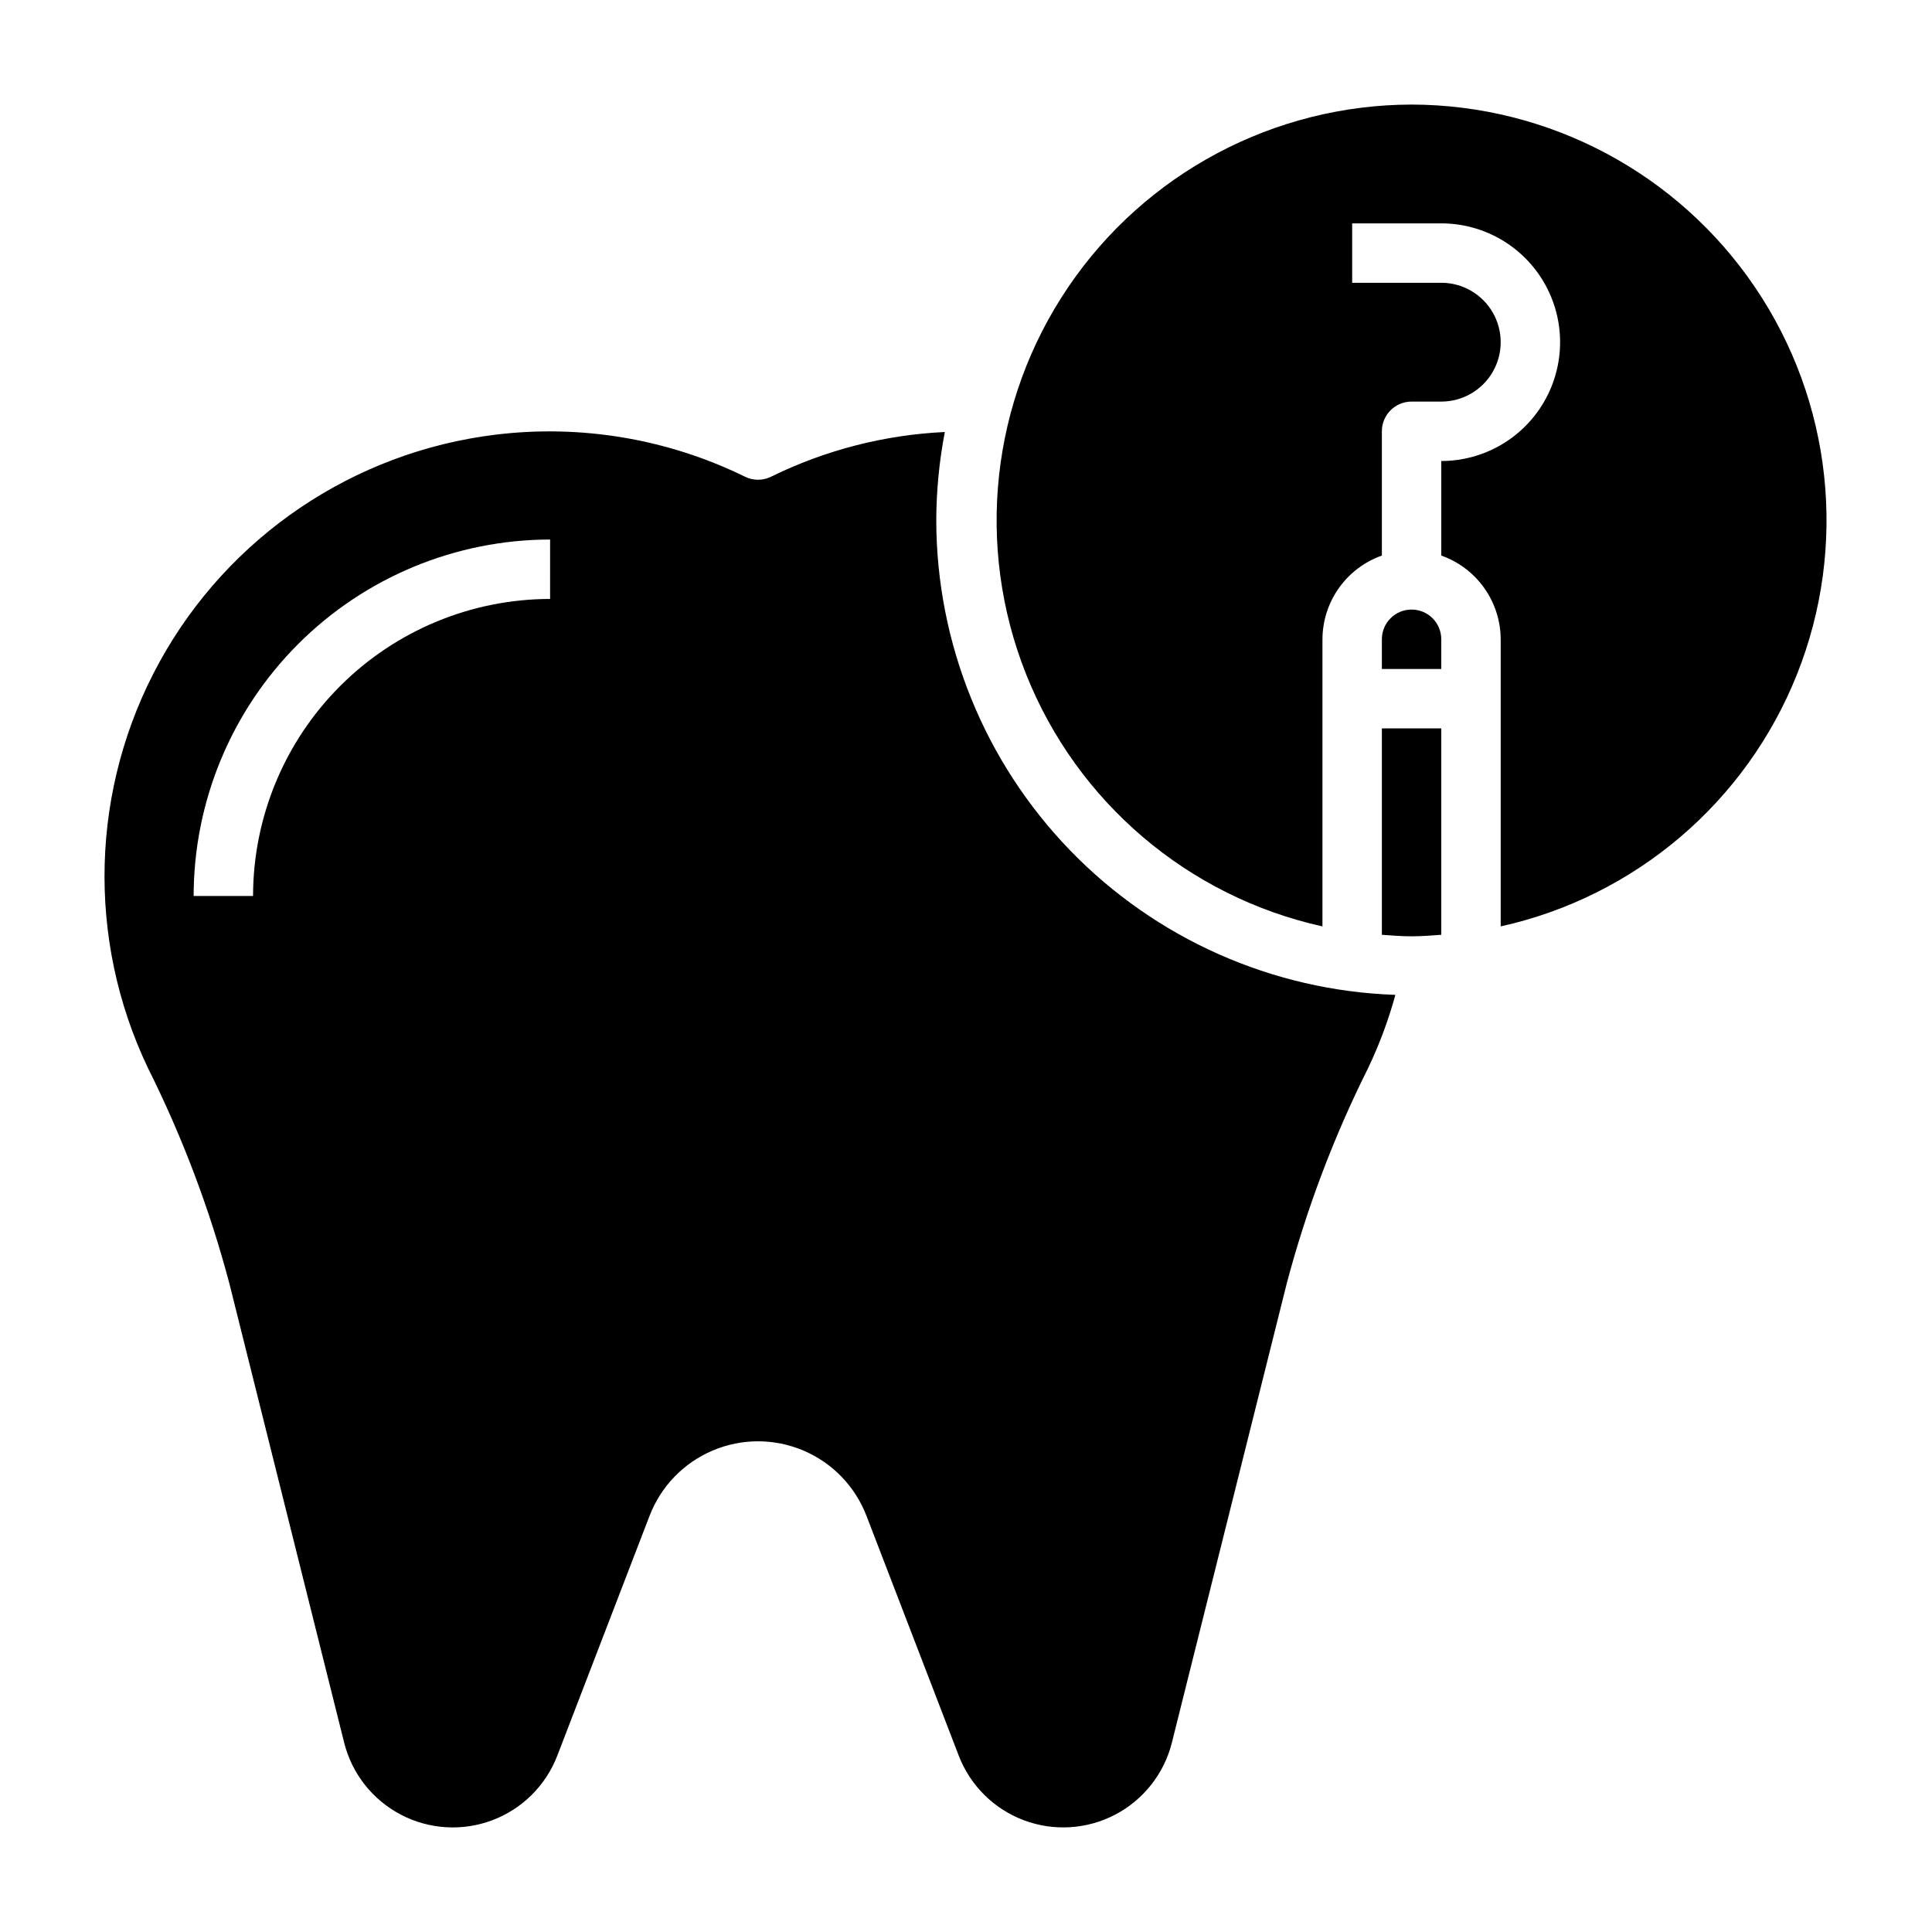 <?xml version="1.0" encoding="UTF-8"?>
<!-- Uploaded to: ICON Repo, www.svgrepo.com, Generator: ICON Repo Mixer Tools -->
<svg fill="#000000" width="800px" height="800px" version="1.1" viewBox="144 144 512 512" xmlns="http://www.w3.org/2000/svg">
 <g>
  <path d="m392.12 281.92c0.027-7.863 0.785-15.711 2.269-23.434-16 0.75-31.676 4.781-46.051 11.848-2.176 1.07-4.723 1.07-6.898 0-20.48-10.035-43.43-13.906-66.07-11.148-37.684 4.582-70.859 27.027-89.129 60.309-18.266 33.277-19.391 73.316-3.019 107.57 9.109 18.223 16.328 37.324 21.547 57.016l30.434 121.73c2.051 8.215 7.516 15.16 15.016 19.086 7.5 3.93 16.32 4.473 24.242 1.484 7.922-2.984 14.191-9.211 17.23-17.113l24.457-63.574c3-7.789 9.031-14.027 16.711-17.285 7.684-3.262 16.363-3.262 24.043 0 7.684 3.258 13.715 9.496 16.715 17.285l24.457 63.566c3.039 7.902 9.309 14.129 17.23 17.117 7.918 2.984 16.738 2.445 24.238-1.48 7.5-3.93 12.965-10.875 15.02-19.086l30.449-121.73c5.219-19.691 12.438-38.793 21.547-57.016 2.981-6.246 5.398-12.742 7.234-19.414-32.613-1.121-63.52-14.855-86.215-38.305-22.691-23.453-35.402-54.793-35.457-87.426zm-102.34 20.805c-20.871 0.023-40.879 8.324-55.637 23.082-14.758 14.758-23.059 34.77-23.082 55.641h-15.746c0.027-25.047 9.988-49.059 27.699-66.77 17.711-17.707 41.723-27.668 66.766-27.695z"/>
  <path d="m510.21 391.73c2.613 0.188 5.211 0.402 7.871 0.402s5.258-0.211 7.871-0.402v-54.703h-15.742z"/>
  <path d="m518.08 305.54c-4.348 0-7.871 3.523-7.871 7.871v7.871h15.742v-7.871c0-2.086-0.828-4.09-2.305-5.566-1.477-1.477-3.477-2.305-5.566-2.305z"/>
  <path d="m518.08 171.71c-36.492 0.078-70.582 18.219-91.035 48.445s-24.613 68.617-11.117 102.52c13.5 33.906 42.906 58.934 78.535 66.832v-76.105c0.023-4.867 1.547-9.609 4.363-13.578 2.82-3.965 6.793-6.969 11.383-8.59v-32.938c0-4.348 3.523-7.871 7.871-7.871h7.871c5.625 0 10.824-3 13.637-7.871s2.812-10.875 0-15.746-8.012-7.871-13.637-7.871h-23.613v-15.742h23.617-0.004c11.25 0 21.645 6 27.27 15.742 5.625 9.742 5.625 21.746 0 31.488-5.625 9.742-16.02 15.746-27.27 15.746v25.066-0.004c4.59 1.621 8.566 4.625 11.383 8.59 2.82 3.969 4.344 8.711 4.363 13.578v76.105c35.629-7.898 65.039-32.926 78.535-66.832 13.5-33.906 9.336-72.297-11.117-102.52-20.449-30.227-54.539-48.367-91.035-48.445z"/>
 </g>
</svg>